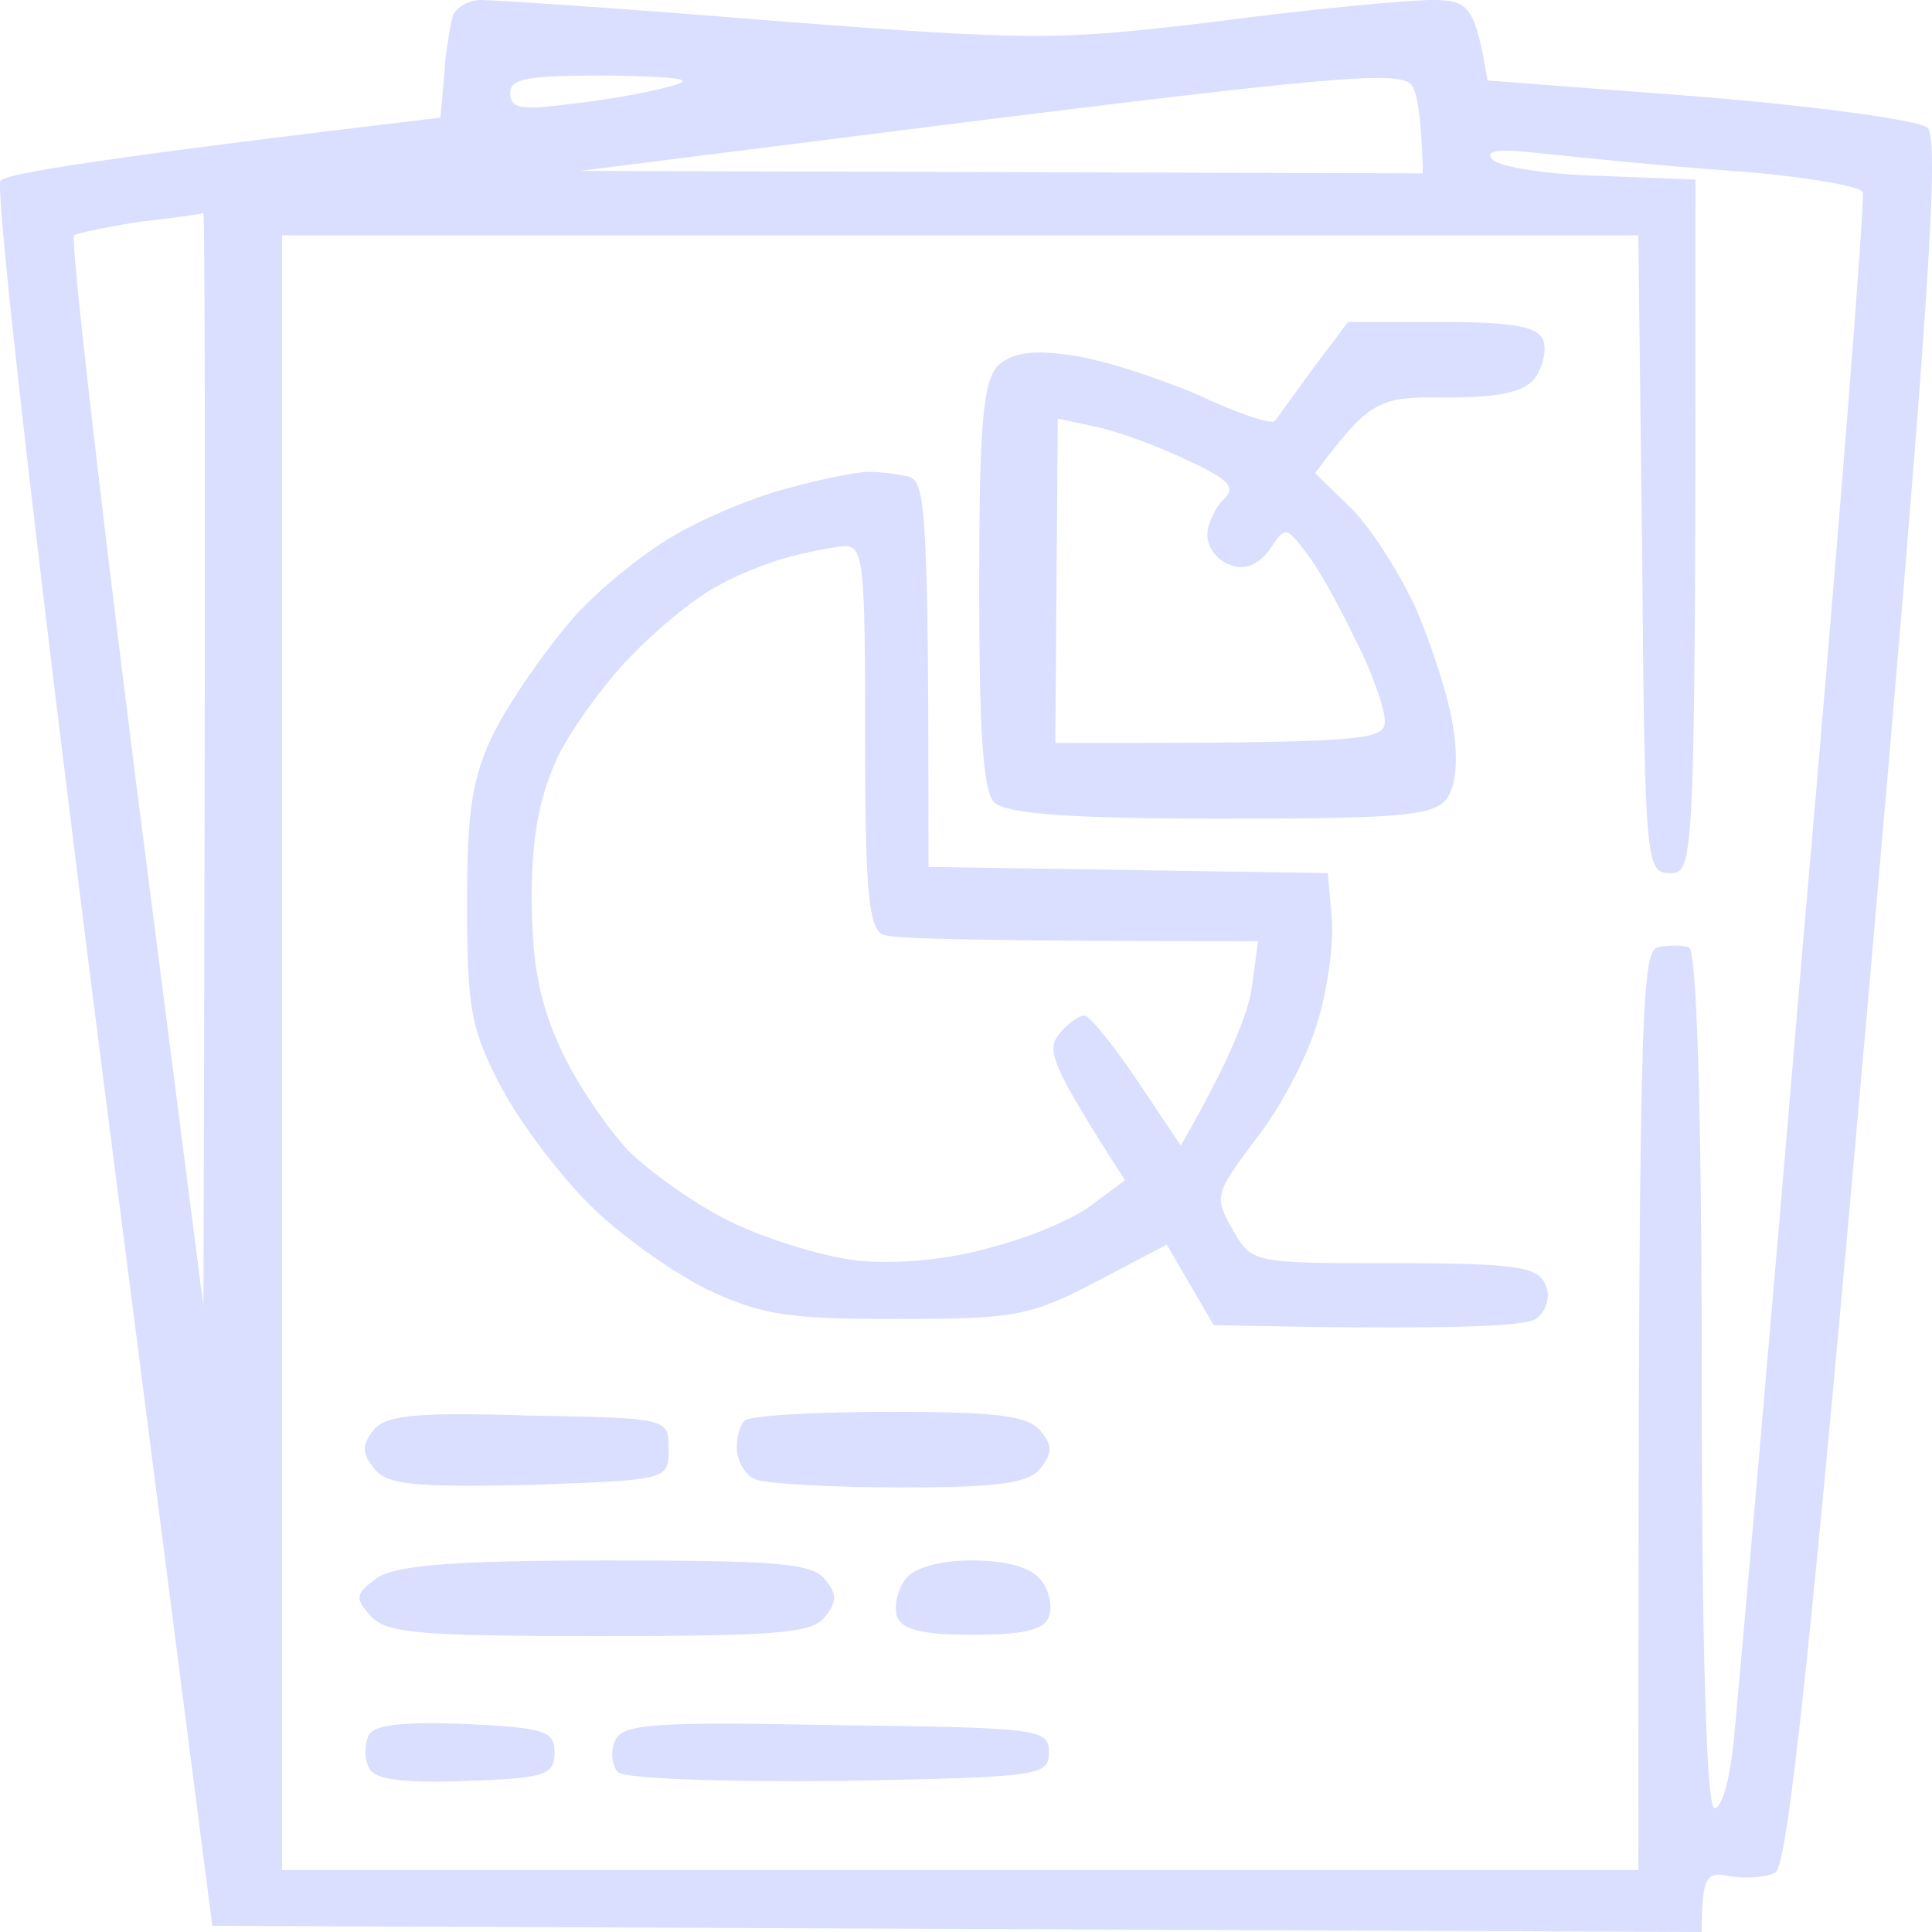 <svg width="80" height="80" viewBox="0 0 80 80" fill="none" xmlns="http://www.w3.org/2000/svg">
<path fill-rule="evenodd" clip-rule="evenodd" d="M19.918 0C20.443 0 25.954 0.359 32.148 0.872C42.803 1.692 43.801 1.692 50.52 0.872C54.404 0.359 58.393 0 59.285 0C60.807 0 61.07 0.205 61.595 3.333L70.361 4C75.347 4.41 79.389 4.974 79.809 5.282C80.334 5.795 79.861 12.872 77.342 41.538C75.032 67.744 74.035 77.282 73.51 77.538C73.143 77.744 72.303 77.795 71.62 77.692C70.676 77.487 70.466 77.641 70.466 80L8.79 79.744L4.171 43.846C1.652 24.103 -0.238 7.744 0.024 7.487C0.234 7.179 4.434 6.513 18.238 4.872L18.396 3.077C18.448 2.103 18.658 0.974 18.763 0.615C18.921 0.308 19.393 0 19.918 0ZM24.012 7.077L58.918 7.179C58.865 4.974 58.708 4 58.498 3.59C58.183 2.923 55.926 3.077 41.071 4.923L24.012 7.077ZM23.592 4.308C25.009 4.154 26.794 3.846 27.686 3.59C28.894 3.282 28.264 3.179 25.167 3.128C21.913 3.128 21.125 3.231 21.125 3.846C21.125 4.513 21.598 4.564 23.592 4.308ZM66.266 7.282L70.203 7.436C70.203 35.846 70.203 36.154 69.153 36.154C68.156 36.154 68.104 35.795 67.999 22.974L67.841 9.744H11.677V77.436H67.841C67.841 42.051 67.946 39.487 68.629 39.231C69.048 39.128 69.626 39.128 69.941 39.231C70.256 39.436 70.466 45.897 70.466 57.179C70.466 68.667 70.676 74.872 70.99 74.872C71.305 74.872 71.62 73.692 71.778 72.205C71.935 70.718 73.248 55.795 74.665 38.974C76.135 22.205 77.237 8.256 77.132 7.949C76.974 7.692 74.56 7.282 71.725 7.077C68.838 6.872 65.374 6.513 63.904 6.359C62.067 6.154 61.437 6.205 61.805 6.615C62.12 6.923 64.114 7.231 66.266 7.282ZM3.069 9.744C2.911 9.897 4.066 19.949 5.588 32.051L8.423 54.103C8.528 18.974 8.475 8.769 8.423 8.821C8.318 8.872 7.163 9.026 5.798 9.179C4.486 9.385 3.226 9.641 3.069 9.744ZM55.821 13.333H59.705C62.75 13.333 63.694 13.539 63.904 14.103C64.062 14.564 63.852 15.231 63.537 15.692C63.065 16.256 61.962 16.462 59.863 16.462C57.081 16.41 56.713 16.564 54.456 19.59L55.873 20.974C56.661 21.692 57.868 23.59 58.603 25.128C59.285 26.718 60.02 28.974 60.178 30.154C60.388 31.538 60.283 32.615 59.863 33.128C59.285 33.795 57.711 33.897 50.52 33.897C44.221 33.897 41.701 33.692 41.176 33.231C40.704 32.769 40.547 30.308 40.547 24.256C40.547 17.538 40.704 15.795 41.334 15.128C41.911 14.615 42.751 14.461 44.378 14.718C45.586 14.872 47.947 15.641 49.627 16.359C51.254 17.128 52.672 17.59 52.777 17.436C52.882 17.333 53.564 16.359 54.351 15.282L55.821 13.333ZM43.696 30.769C56.713 30.769 57.343 30.667 57.343 29.846C57.343 29.385 56.818 27.795 56.083 26.41C55.401 24.974 54.509 23.385 54.036 22.82C53.249 21.795 53.197 21.795 52.567 22.769C52.094 23.385 51.517 23.641 50.939 23.385C50.414 23.231 49.995 22.667 49.995 22.154C49.995 21.692 50.31 21.026 50.677 20.667C51.202 20.205 50.887 19.846 49.207 19.077C48.053 18.513 46.373 17.897 45.48 17.692L43.801 17.333L43.696 30.769ZM35.98 19.538C36.505 19.538 37.24 19.641 37.66 19.744C38.342 20 38.447 21.333 38.447 35.897L54.981 36.154L55.139 37.949C55.244 38.974 54.981 40.923 54.561 42.308C54.141 43.744 52.986 45.949 51.989 47.179C50.31 49.436 50.257 49.538 51.044 50.923C51.832 52.308 51.884 52.308 57.763 52.308C62.907 52.308 63.694 52.462 64.009 53.231C64.219 53.744 64.009 54.308 63.59 54.615C63.117 54.923 60.073 55.077 50.257 54.872L48.315 51.538L45.376 53.077C42.646 54.513 41.964 54.615 37.135 54.615C32.62 54.615 31.571 54.462 29.261 53.385C27.844 52.667 25.639 51.128 24.432 49.897C23.225 48.718 21.545 46.513 20.758 45.026C19.498 42.615 19.341 41.795 19.341 37.436C19.341 33.487 19.551 32.154 20.495 30.256C21.125 29.026 22.543 26.974 23.645 25.692C24.695 24.462 26.689 22.872 27.949 22.154C29.261 21.385 31.413 20.513 32.673 20.205C33.985 19.846 35.455 19.538 35.98 19.538ZM29.734 24.256C28.894 24.667 27.319 25.949 26.269 27.026C25.167 28.103 23.75 30.051 23.12 31.282C22.332 32.974 22.018 34.615 22.018 37.179C22.018 39.846 22.332 41.487 23.172 43.333C23.802 44.769 25.114 46.667 26.007 47.641C26.952 48.564 28.894 49.949 30.311 50.615C31.781 51.333 34.143 52.051 35.56 52.205C37.187 52.359 39.339 52.154 41.071 51.641C42.699 51.231 44.588 50.41 45.27 49.846L46.583 48.872C43.486 44.051 43.328 43.487 43.853 42.821C44.221 42.359 44.693 42.051 44.903 42.051C45.113 42.051 46.11 43.282 47.108 44.769L48.892 47.436C50.939 43.897 51.674 41.949 51.832 40.923L52.094 38.974C40.704 38.974 37.082 38.872 36.61 38.718C35.98 38.513 35.822 37.128 35.822 30.513C35.822 23.282 35.77 22.564 34.93 22.615C34.405 22.667 33.355 22.872 32.62 23.077C31.833 23.282 30.521 23.795 29.734 24.256ZM21.86 58.615C27.686 58.718 27.686 58.718 27.686 60C27.686 61.282 27.686 61.282 21.913 61.487C17.189 61.59 16.034 61.487 15.509 60.821C14.984 60.205 14.984 59.846 15.456 59.231C15.929 58.615 17.136 58.462 21.86 58.615ZM36.872 58.462C41.229 58.462 42.541 58.615 43.066 59.231C43.591 59.846 43.591 60.154 43.066 60.821C42.541 61.436 41.281 61.59 37.292 61.59C34.458 61.59 31.833 61.436 31.361 61.282C30.941 61.179 30.573 60.615 30.521 60.103C30.468 59.59 30.626 59.026 30.836 58.821C31.098 58.615 33.775 58.462 36.872 58.462ZM25.062 64.615C32.043 64.615 33.618 64.718 34.143 65.385C34.668 66 34.668 66.308 34.143 66.974C33.618 67.641 31.991 67.744 24.799 67.744C17.451 67.744 16.034 67.641 15.351 66.923C14.669 66.154 14.722 66 15.614 65.333C16.401 64.82 18.763 64.615 25.062 64.615ZM40.231 64.615C41.596 64.615 42.646 64.872 43.066 65.385C43.433 65.795 43.591 66.513 43.433 66.923C43.276 67.487 42.384 67.692 40.284 67.692C38.184 67.692 37.345 67.487 37.135 66.923C37.03 66.513 37.135 65.846 37.502 65.385C37.817 64.923 38.919 64.615 40.231 64.615ZM19.236 71.385C22.595 71.538 22.962 71.692 22.962 72.564C22.962 73.487 22.595 73.641 19.288 73.744C16.769 73.846 15.509 73.692 15.299 73.231C15.089 72.872 15.089 72.308 15.246 71.897C15.404 71.436 16.559 71.282 19.236 71.385ZM34.668 71.436C43.066 71.538 43.433 71.59 43.433 72.564C43.433 73.538 43.066 73.59 34.773 73.744C29.734 73.795 25.902 73.641 25.587 73.385C25.324 73.077 25.272 72.513 25.482 72.051C25.797 71.385 27.109 71.282 34.668 71.436Z" fill="#DADEFF"/>
</svg>
